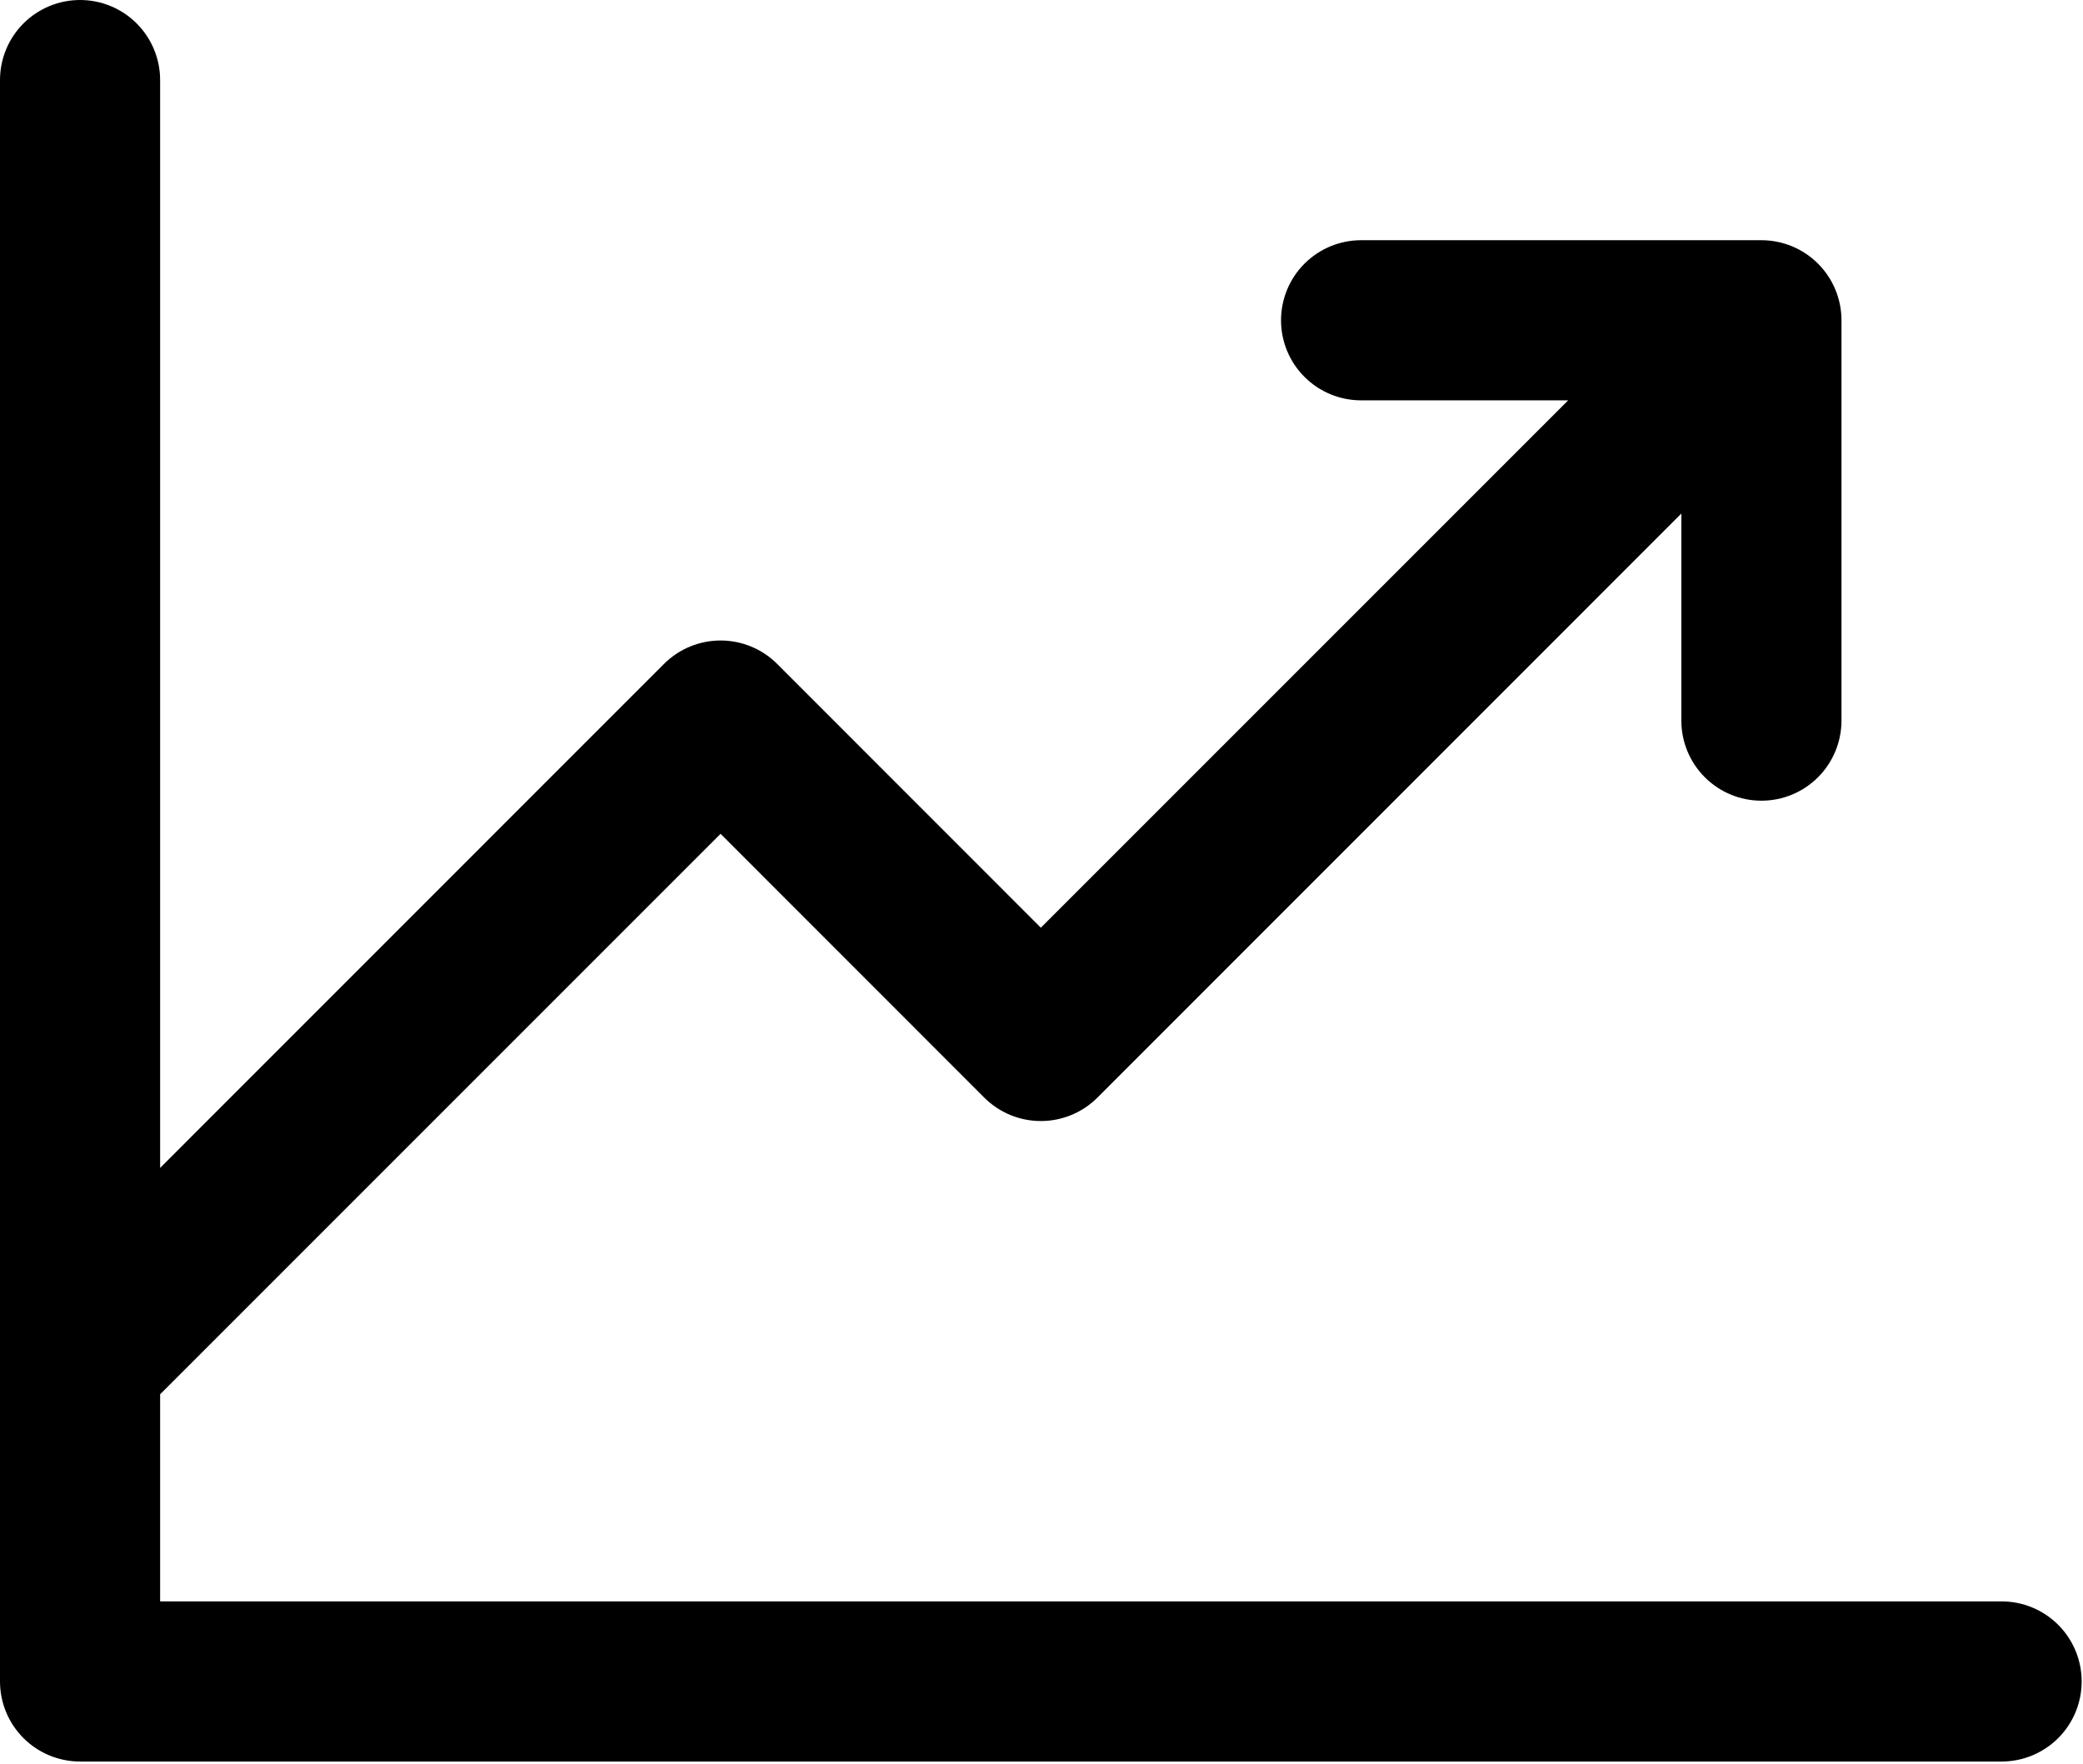 <svg width="587" height="497" viewBox="0 0 587 497" fill="none" xmlns="http://www.w3.org/2000/svg">
<path d="M586.625 473.812C586.625 479.796 584.248 485.535 580.017 489.767C575.785 493.998 570.046 496.375 564.062 496.375H22.562C16.579 496.375 10.84 493.998 6.608 489.767C2.377 485.535 0 479.796 0 473.812V22.562C0 16.579 2.377 10.84 6.608 6.608C10.84 2.377 16.579 0 22.562 0C28.546 0 34.285 2.377 38.517 6.608C42.748 10.84 45.125 16.579 45.125 22.562V329.102L187.1 187.1C189.195 185.002 191.683 183.338 194.422 182.202C197.161 181.067 200.097 180.482 203.062 180.482C206.028 180.482 208.964 181.067 211.703 182.202C214.442 183.338 216.93 185.002 219.025 187.1L293.312 261.415L441.915 112.812H383.562C377.579 112.812 371.84 110.435 367.608 106.204C363.377 101.973 361 96.234 361 90.25C361 84.266 363.377 78.527 367.608 74.296C371.84 70.065 377.579 67.688 383.562 67.688H496.375C502.359 67.688 508.098 70.065 512.329 74.296C516.56 78.527 518.938 84.266 518.938 90.25V203.062C518.938 209.046 516.56 214.785 512.329 219.017C508.098 223.248 502.359 225.625 496.375 225.625C490.391 225.625 484.652 223.248 480.421 219.017C476.19 214.785 473.812 209.046 473.812 203.062V144.71L309.275 309.275C307.18 311.373 304.692 313.037 301.953 314.173C299.214 315.308 296.278 315.893 293.312 315.893C290.347 315.893 287.411 315.308 284.672 314.173C281.933 313.037 279.445 311.373 277.35 309.275L203.062 234.96L45.125 392.898V451.25H564.062C570.046 451.25 575.785 453.627 580.017 457.858C584.248 462.09 586.625 467.829 586.625 473.812Z" fill="black"/>
</svg>

